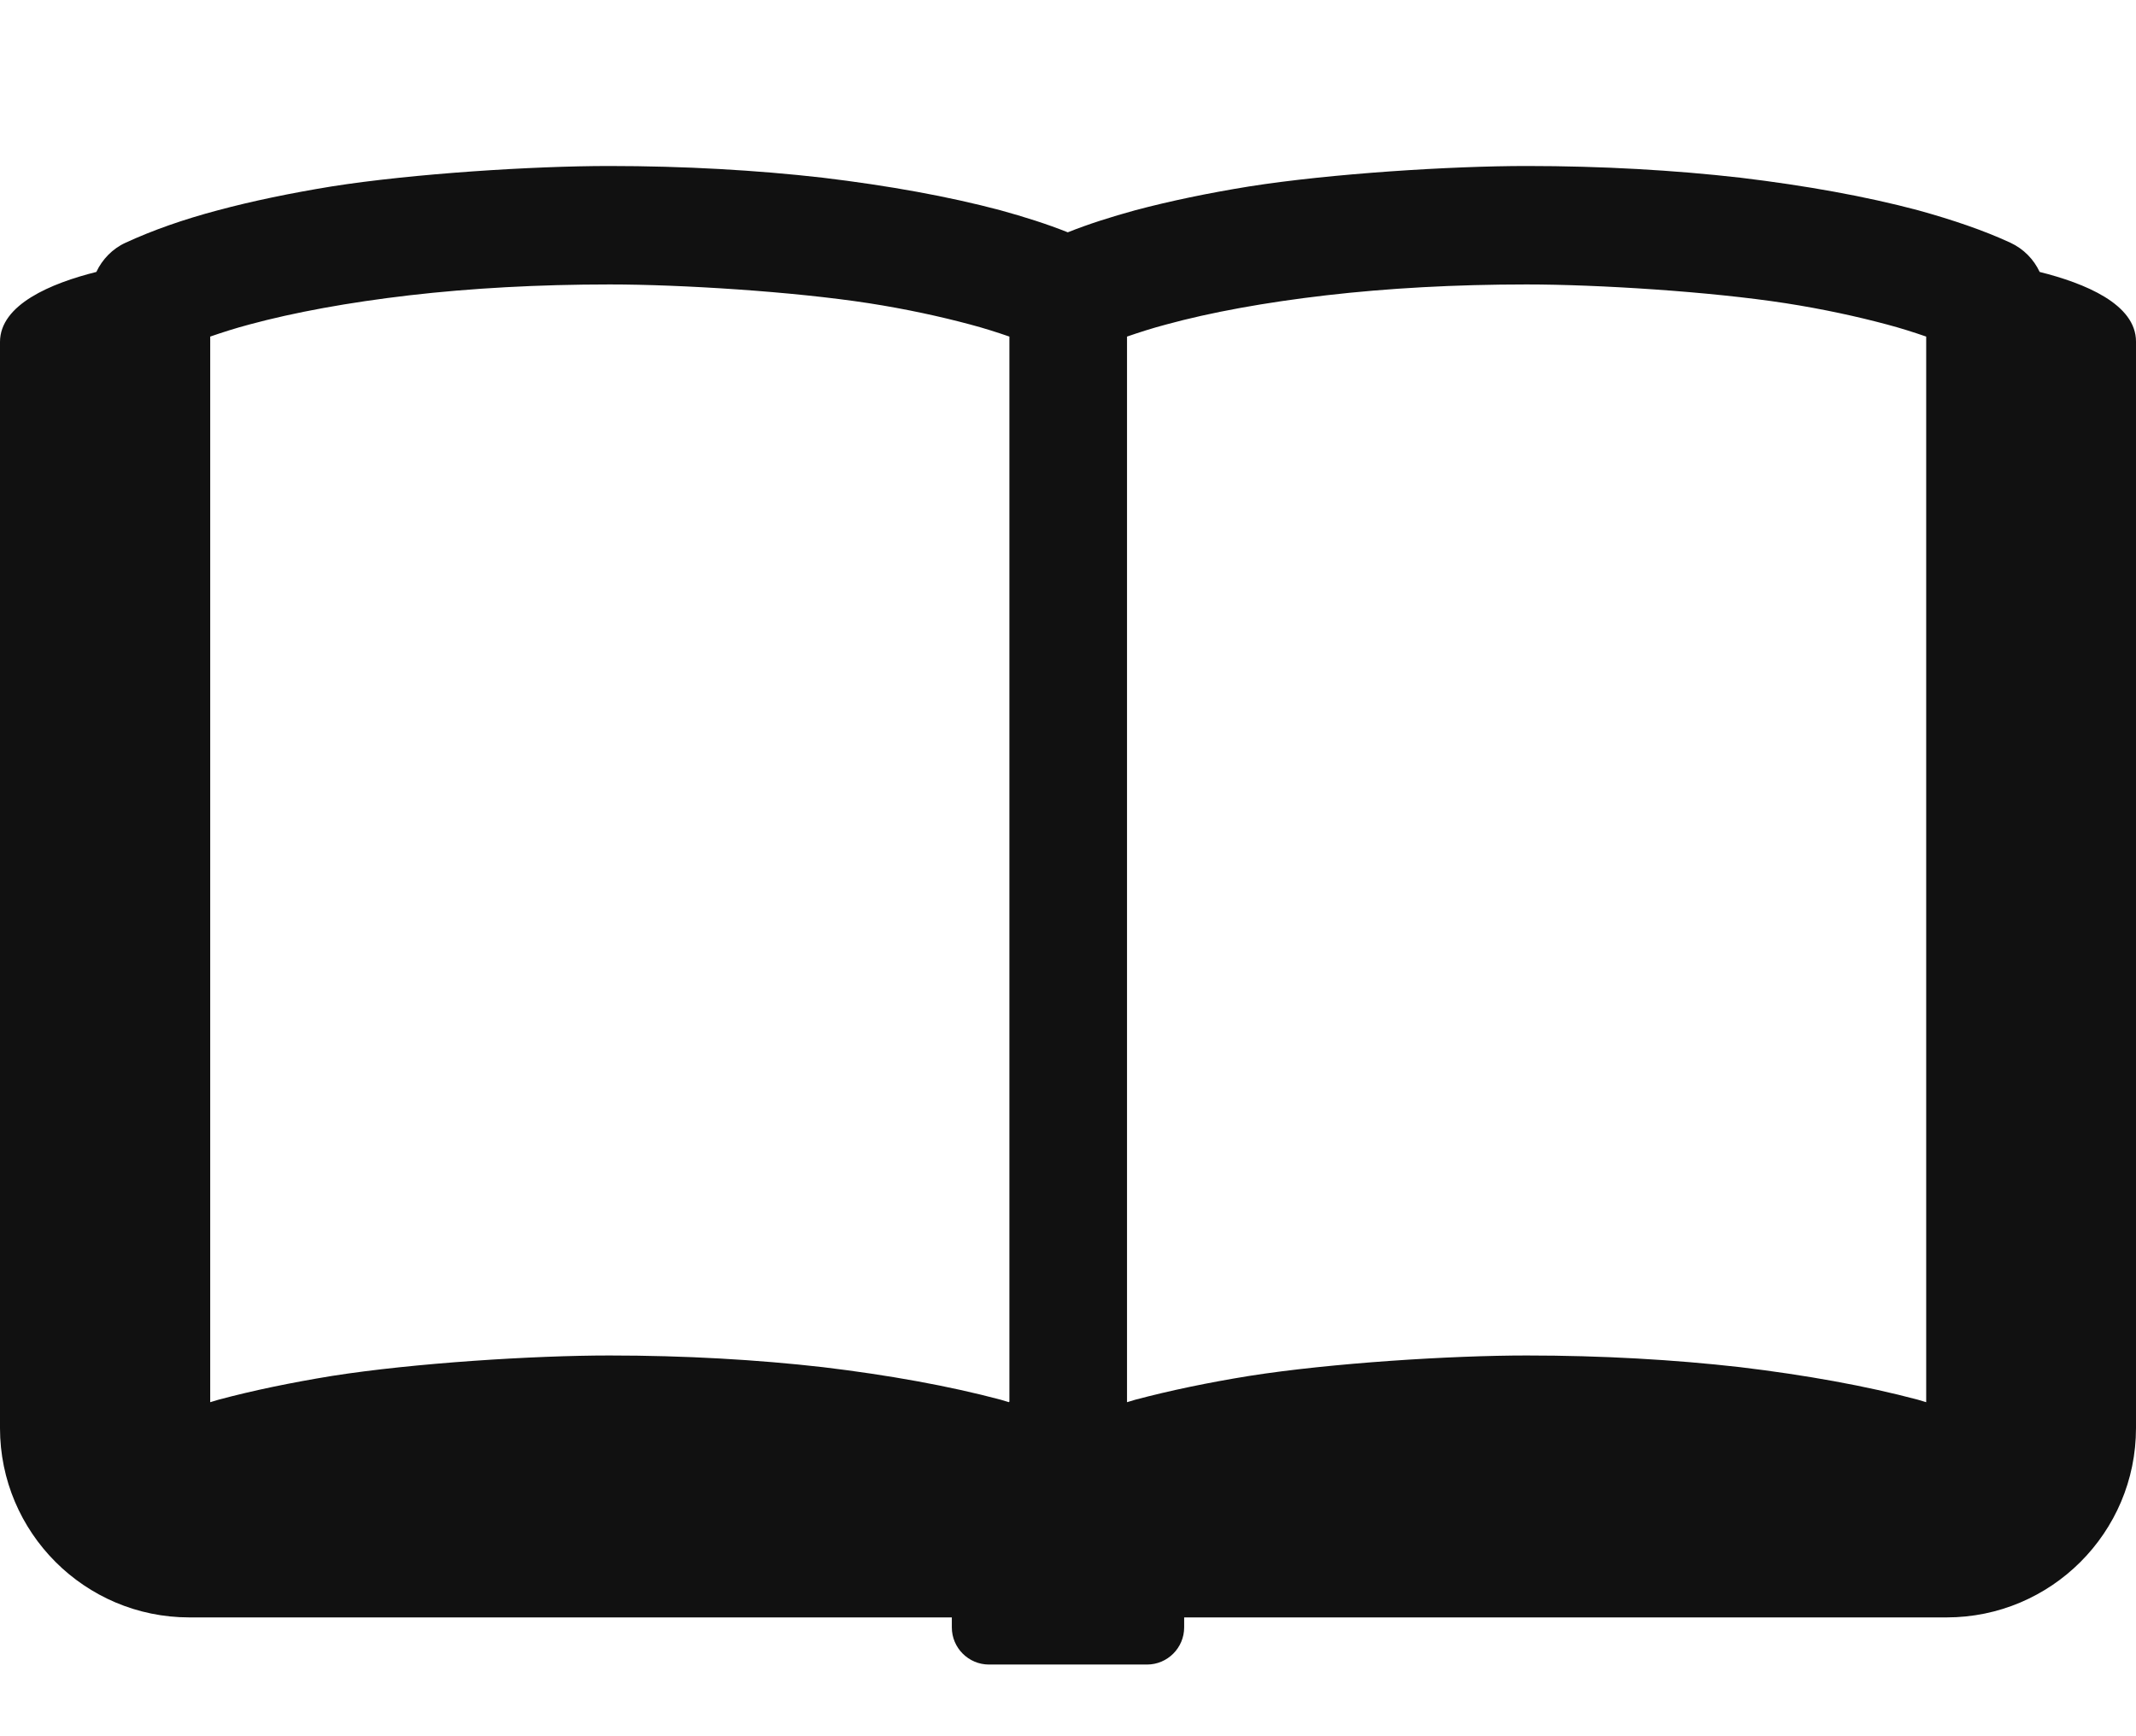 <?xml version="1.0" encoding="UTF-8"?>
<svg id="_レイヤー_1" data-name="レイヤー_1" xmlns="http://www.w3.org/2000/svg" version="1.1" viewBox="0 0 512.1 416.3">
  <!-- Generator: Adobe Illustrator 29.1.0, SVG Export Plug-In . SVG Version: 2.1.0 Build 142)  -->
  <defs>
    <style>
      .st0 {
        fill: #111;
      }
    </style>
  </defs>
  <g id="_レイヤー_11" data-name="_レイヤー_1">
    <g id="_x32_">
      <path class="st0" d="M489,65.2c-1.4-3-3.8-5.5-7-7-6.5-3-13.9-5.5-22.2-7.8-12.4-3.3-26.8-5.9-42.6-7.8-15.8-1.8-33.1-2.8-51.2-2.8s-46.8,1.8-66.5,4.9c-9.9,1.6-19,3.5-27.3,5.7-5.8,1.6-11.2,3.3-16.2,5.3-5-2-10.4-3.7-16.2-5.3-12.4-3.3-26.8-5.9-42.6-7.8-15.8-1.8-33.1-2.8-51.2-2.8s-46.8,1.8-66.5,4.9c-9.8,1.6-19,3.5-27.2,5.7-8.3,2.2-15.7,4.8-22.2,7.8-3.1,1.4-5.6,4-7,7-10.8,2.7-23.1,7.8-23.1,16.8v260.4c0,25,20.3,45.4,45.4,45.4h182.8v2.4c0,4.9,4,8.9,8.9,8.9h37.9c4.9,0,8.9-4,8.9-8.9v-2.4h182.8c25,0,45.4-20.3,45.4-45.4V81.9c0-9-12.3-14-23.1-16.7h0ZM241.9,336.2c-.7-.2-1.3-.4-2-.6-12.4-3.3-26.8-5.9-42.6-7.8-15.8-1.8-33.1-2.8-51.2-2.8s-46.8,1.8-66.5,4.9c-9.8,1.6-19,3.5-27.2,5.7-.7.2-1.3.4-2,.6V80.7c2.9-1,6-2,9.4-2.9,10.7-2.9,23.8-5.3,38.4-7,14.7-1.7,30.9-2.6,48-2.6s44,1.7,62.1,4.5c9,1.4,17.2,3.2,24.3,5.1,3.4.9,6.5,1.9,9.4,2.9v255.4h-.1,0ZM461.8,336.2c-.7-.2-1.3-.4-2-.6-12.4-3.3-26.8-5.9-42.6-7.8-15.8-1.8-33.1-2.8-51.2-2.8s-46.8,1.8-66.5,4.9c-9.9,1.6-19,3.5-27.3,5.7-.7.2-1.3.4-2,.6V80.7c2.9-1,6-2,9.4-2.9,10.6-2.9,23.7-5.3,38.4-7,14.7-1.7,30.9-2.6,48-2.6s44,1.7,62.1,4.5c9,1.4,17.2,3.2,24.3,5.1,3.4.9,6.5,1.9,9.4,2.9v255.4h0Z"/>
    </g>
  </g>
</svg>